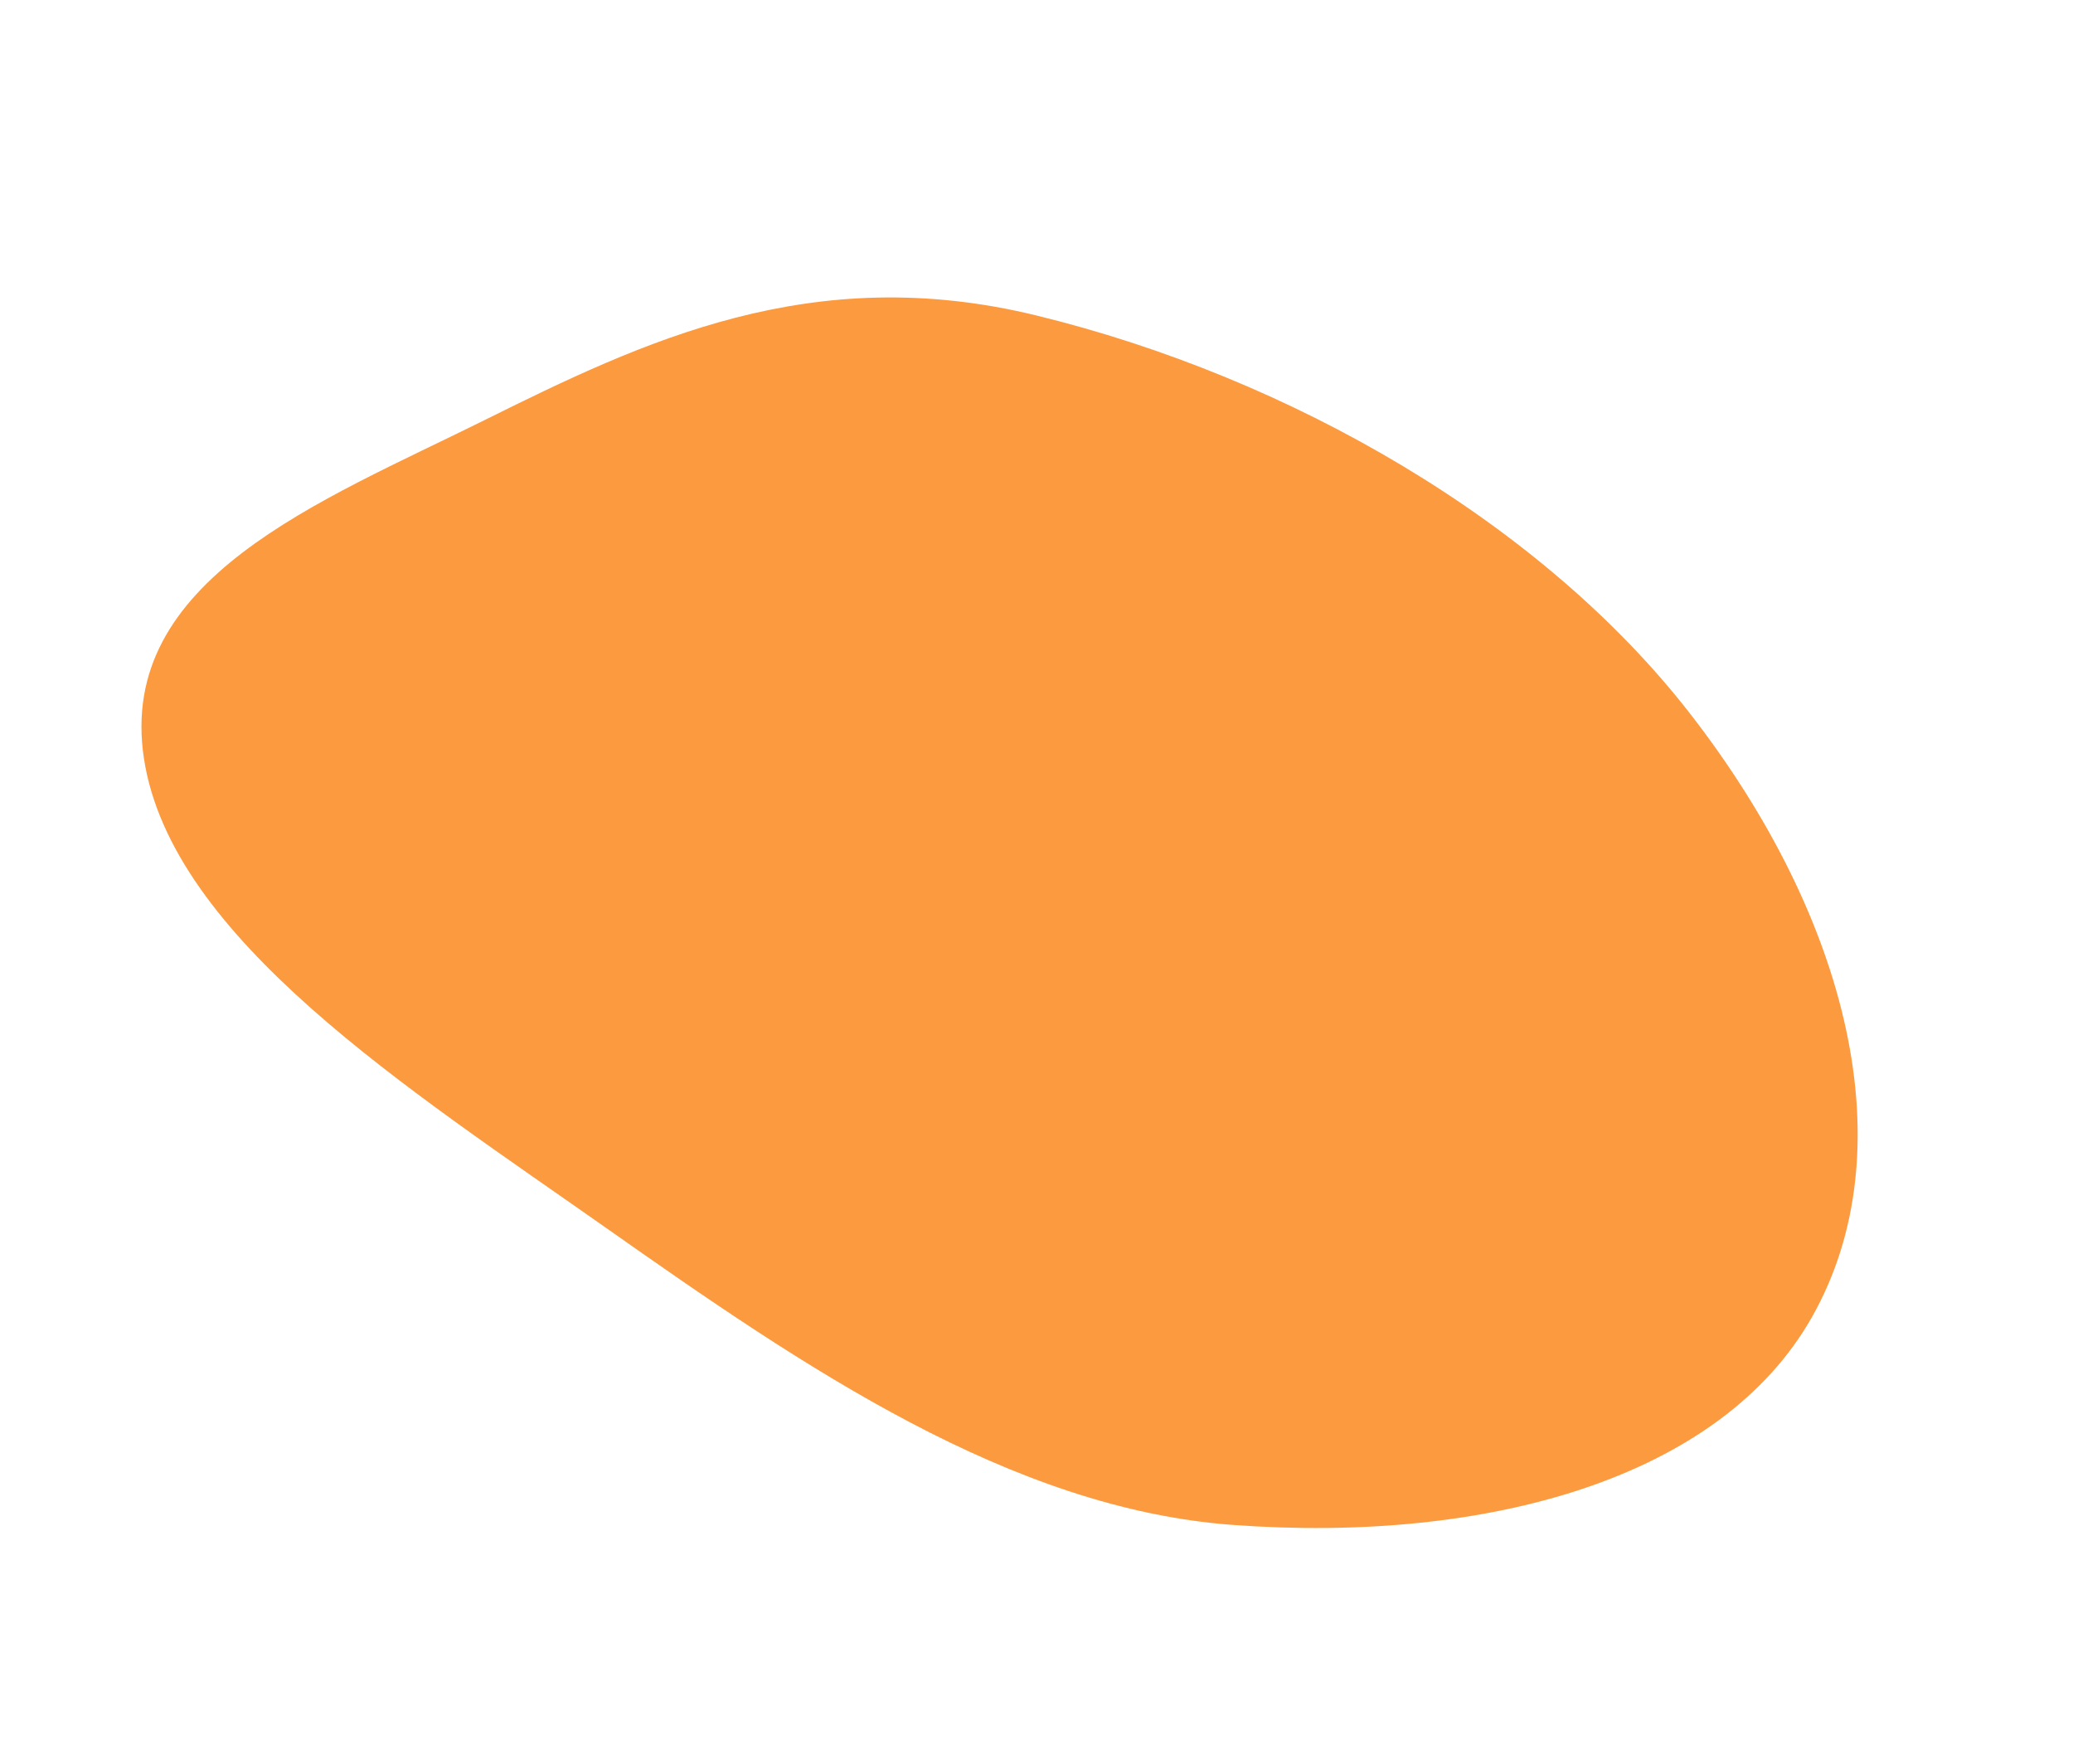 <?xml version="1.0" encoding="UTF-8"?> <svg xmlns="http://www.w3.org/2000/svg" width="3244" height="2760" viewBox="0 0 3244 2760" fill="none"> <path fill-rule="evenodd" clip-rule="evenodd" d="M2835.73 2060.34C2693.1 2312.89 2328.07 2415.06 1929.71 2385.96C1581.27 2360.5 1257.24 2138.46 950.445 1922.6C639.815 1704.04 268.133 1468.02 225.238 1186.69C182.498 906.375 501.49 784.827 757.579 657.665C1006.58 534.022 1270.04 407.852 1621.3 493.474C2019.33 590.498 2412.55 816.964 2645.83 1117.94C2893.61 1437.64 2983.03 1799.51 2835.73 2060.34Z" fill="#FC9A40"></path> </svg> 